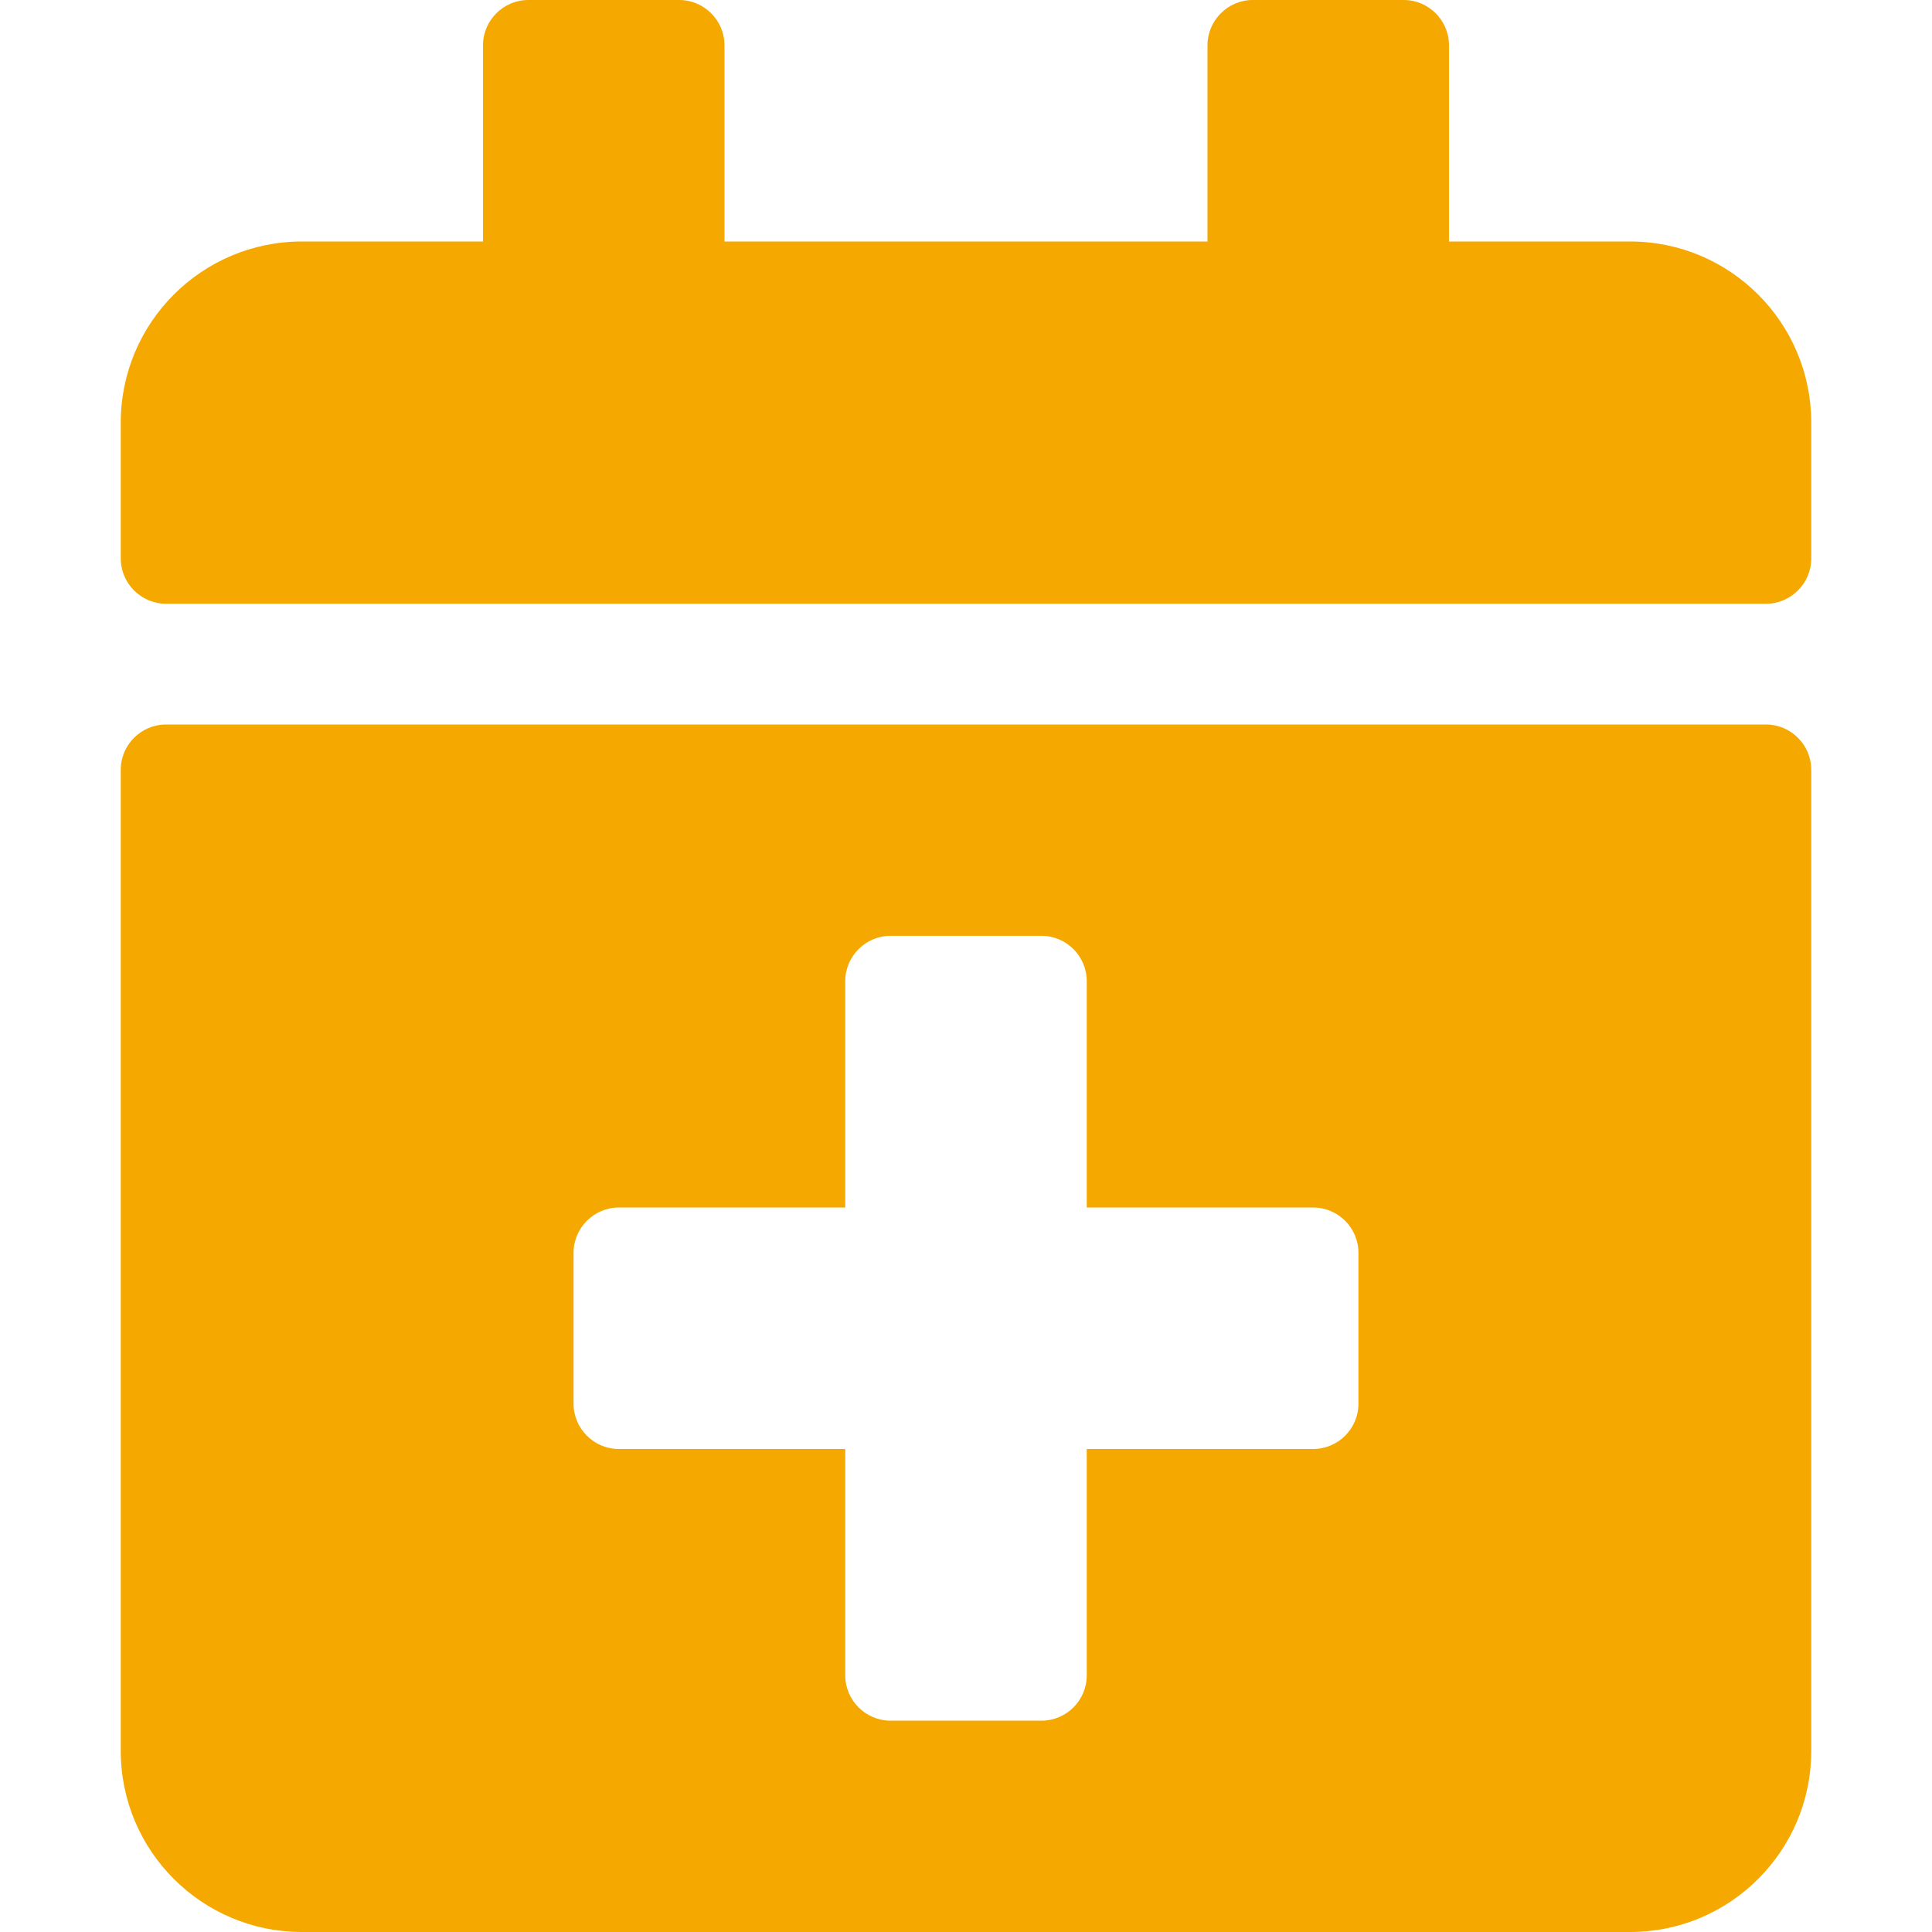 <svg xmlns="http://www.w3.org/2000/svg" width="32" height="32" viewBox="0 0 32 32" fill="none"><path d="M29.25 10H2.75C2.337 10 2 9.662 2 9.25V7C2 5.344 3.344 4 5 4H8V0.75C8 0.338 8.338 0 8.75 0H11.25C11.662 0 12 0.338 12 0.75V4H20V0.75C20 0.338 20.337 0 20.75 0H23.25C23.663 0 24 0.338 24 0.75V4H27C28.656 4 30 5.344 30 7V9.25C30 9.662 29.663 10 29.25 10ZM2.75 12H29.25C29.663 12 30 12.338 30 12.75V29C30 30.656 28.656 32 27 32H5C3.344 32 2 30.656 2 29V12.75C2 12.338 2.337 12 2.75 12ZM22.5 20.75C22.5 20.337 22.163 20 21.75 20H18V16.25C18 15.838 17.663 15.5 17.25 15.5H14.75C14.338 15.5 14 15.838 14 16.25V20H10.25C9.838 20 9.5 20.337 9.5 20.75V23.25C9.5 23.663 9.838 24 10.25 24H14V27.75C14 28.163 14.338 28.5 14.75 28.5H17.25C17.663 28.5 18 28.163 18 27.75V24H21.75C22.163 24 22.5 23.663 22.5 23.25V20.75Z" fill="#F5A800"></path></svg>